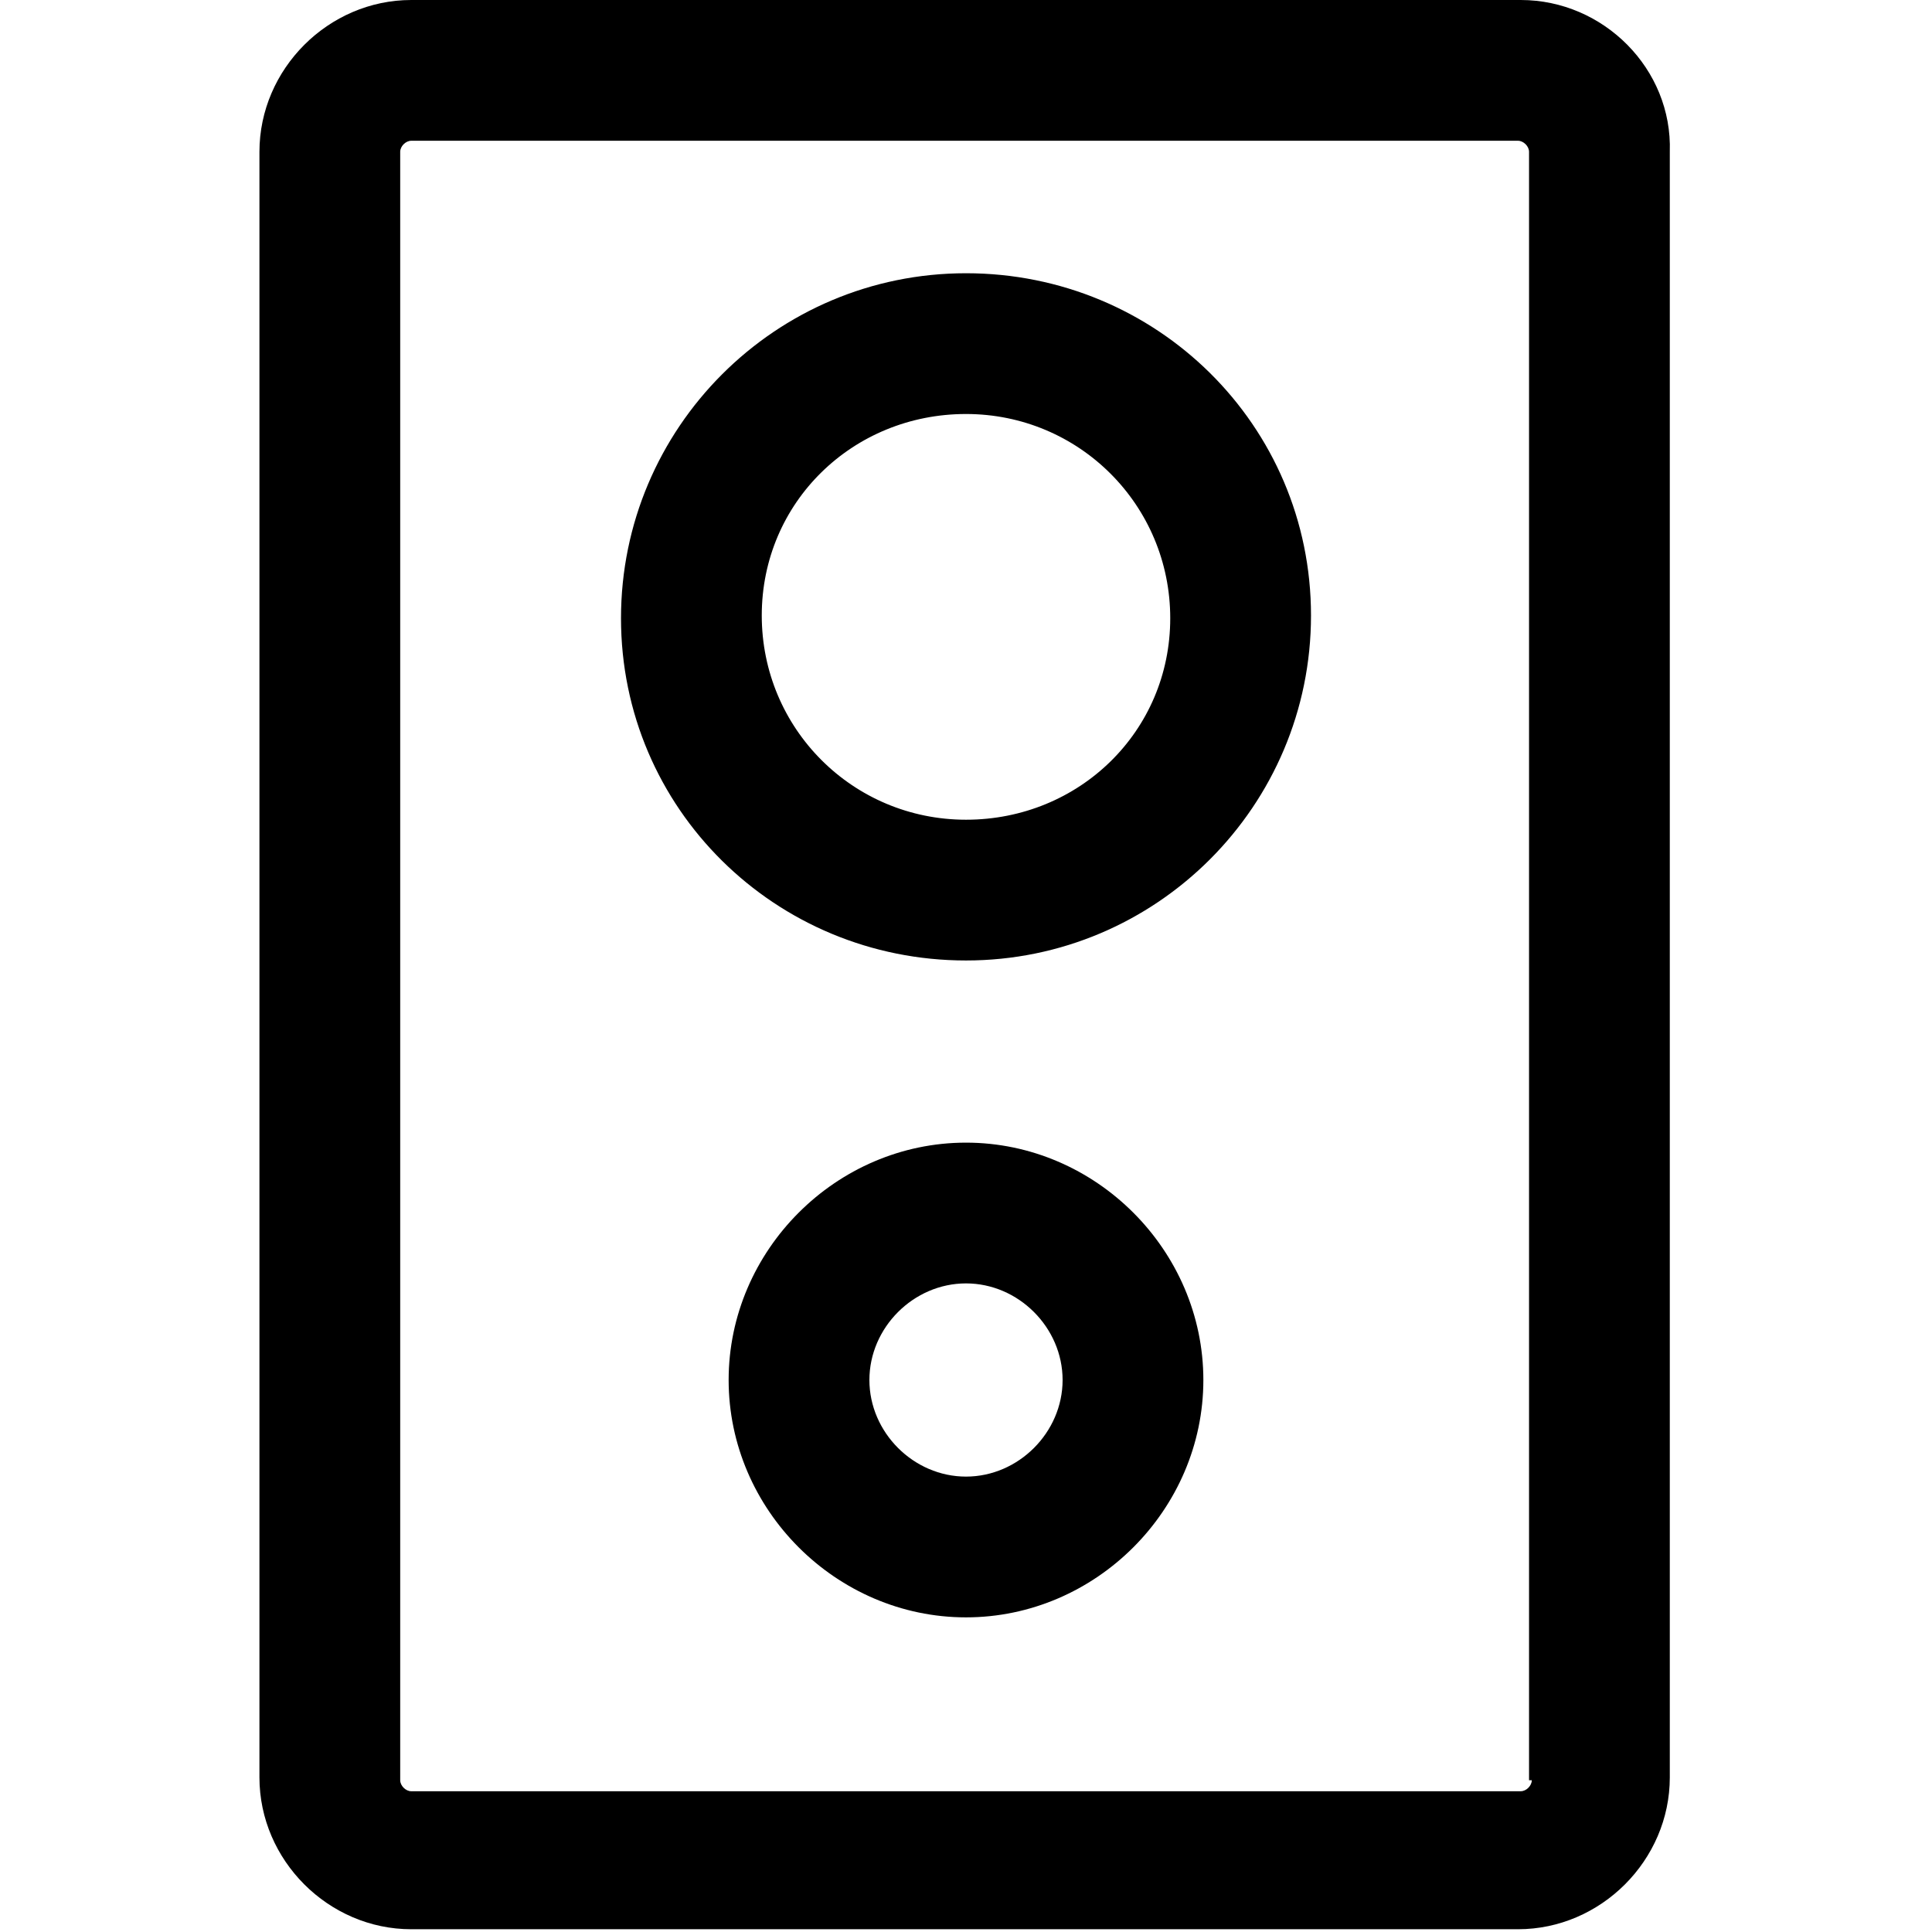 <svg version="1.1" xmlns="http://www.w3.org/2000/svg" xmlns:xlink="http://www.w3.org/1999/xlink" x="0px" y="0px"
	 viewBox="0 0 70 70" style="enable-background:new 0 0 70 70;" xml:space="preserve">
<g>
	<path d="M55.1,0H14.9c-3,0-5.5,2.5-5.5,5.5v58.9c0,3,2.5,5.5,5.5,5.5h40.1c3,0,5.5-2.5,5.5-5.5V5.5C60.6,2.5,58.1,0,55.1,0z
		 M55.5,64.5c0,0.2-0.2,0.4-0.4,0.4H14.9c-0.2,0-0.4-0.2-0.4-0.4V5.5c0-0.2,0.2-0.4,0.4-0.4h40.1c0.2,0,0.4,0.2,0.4,0.4V64.5z"/>
	<path d="M35,9.9c-6.9,0-12.5,5.6-12.5,12.5S28.1,34.8,35,34.8s12.5-5.6,12.5-12.5S41.9,9.9,35,9.9z M35,29.7
		c-4.1,0-7.4-3.3-7.4-7.4S30.9,15,35,15c4.1,0,7.4,3.3,7.4,7.4S39.1,29.7,35,29.7z"/>
	<path d="M35,41.4c-4.7,0-8.6,3.9-8.6,8.6s3.9,8.6,8.6,8.6c4.7,0,8.6-3.9,8.6-8.6S39.7,41.4,35,41.4z M35,53.5
		c-1.9,0-3.5-1.6-3.5-3.5c0-1.9,1.6-3.5,3.5-3.5c1.9,0,3.5,1.6,3.5,3.5C38.5,51.9,36.9,53.5,35,53.5z"/>
</g>
</svg>
